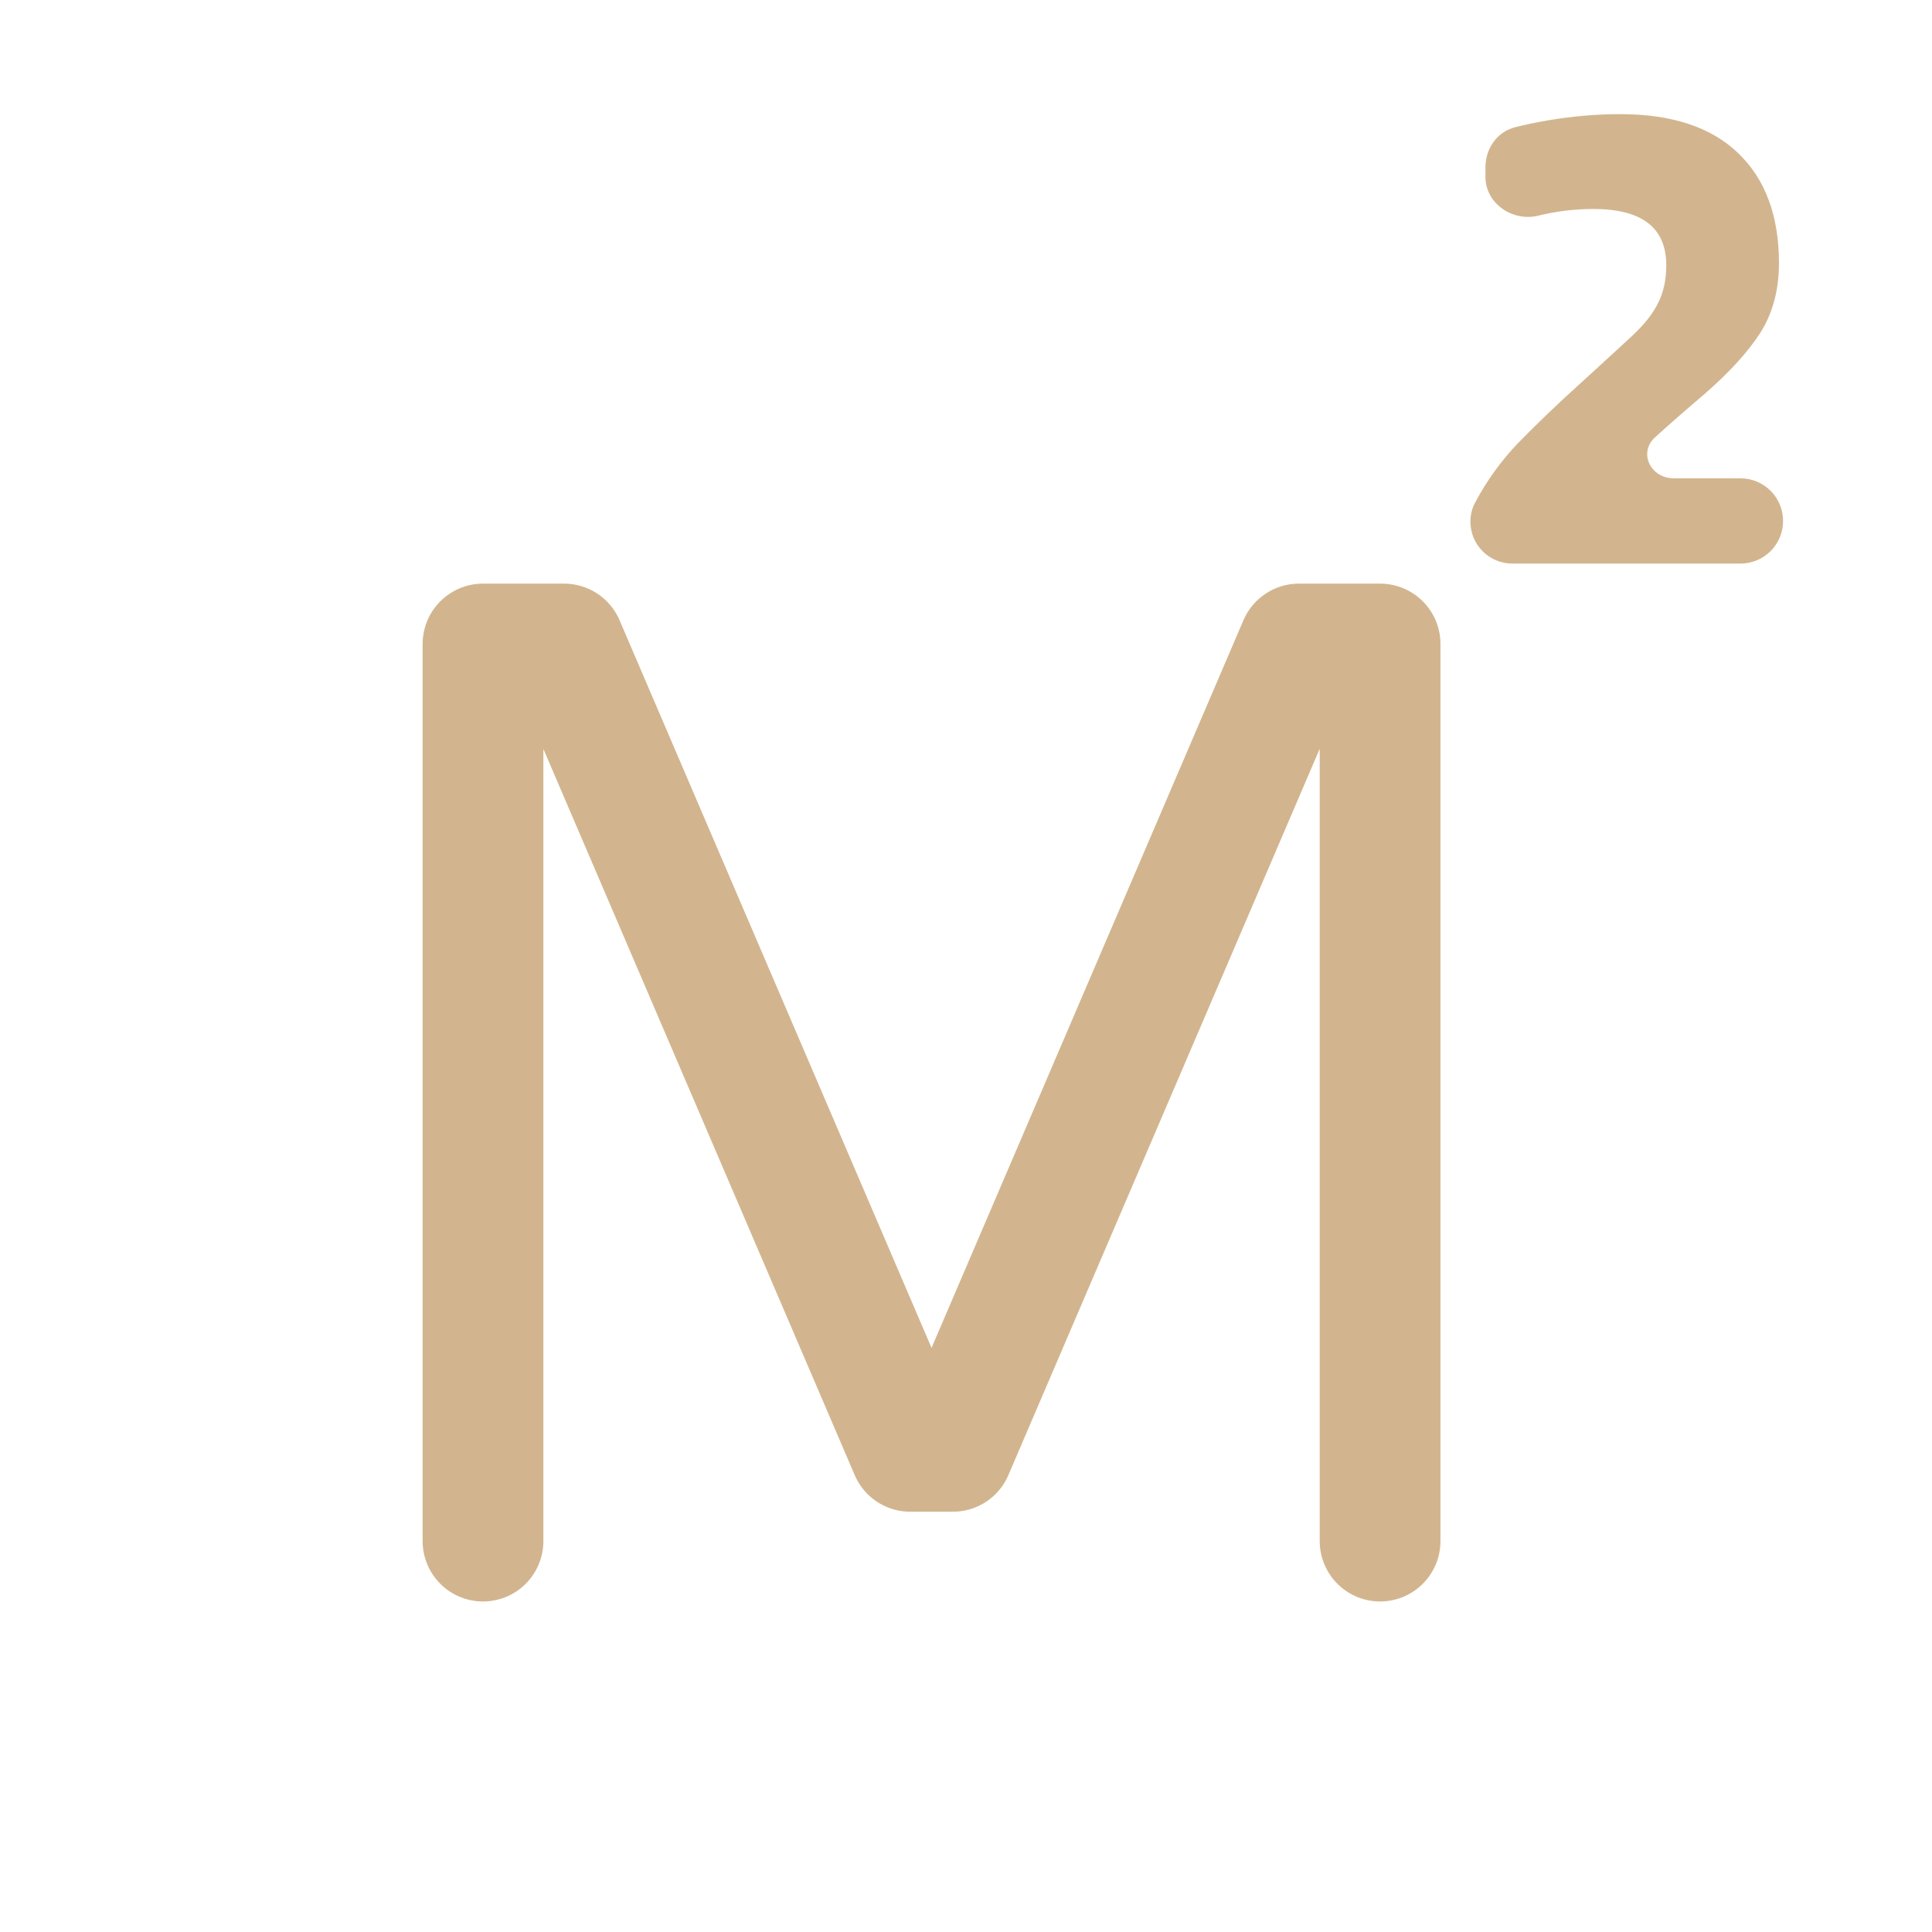 <?xml version="1.0" encoding="UTF-8"?> <svg xmlns="http://www.w3.org/2000/svg" width="24" height="24" viewBox="0 0 24 24" fill="none"> <path d="M17.144 19.144V8H16.136L11.837 18.029H11.307L7.007 8H6V19.144" stroke="#D2B58E" stroke-width="1.5" stroke-linecap="round" stroke-linejoin="round"></path> <path d="M18.787 7.001C18.499 7.001 18.266 6.768 18.266 6.48V6.48C18.266 6.401 18.283 6.324 18.319 6.254C18.464 5.978 18.643 5.729 18.855 5.507C19.099 5.257 19.364 5.003 19.649 4.747C19.91 4.508 20.118 4.318 20.272 4.175C20.425 4.033 20.534 3.896 20.596 3.766C20.664 3.635 20.699 3.478 20.699 3.296C20.699 2.829 20.397 2.596 19.794 2.596C19.56 2.596 19.33 2.624 19.102 2.681V2.681C18.784 2.753 18.453 2.526 18.453 2.199V2.077C18.453 1.845 18.598 1.636 18.823 1.58C18.95 1.548 19.085 1.52 19.23 1.495C19.532 1.444 19.831 1.418 20.127 1.418C20.77 1.418 21.259 1.58 21.595 1.905C21.931 2.229 22.099 2.684 22.099 3.27C22.099 3.6 22.022 3.888 21.868 4.133C21.714 4.372 21.484 4.625 21.177 4.892C20.949 5.086 20.744 5.265 20.562 5.43V5.43C20.347 5.625 20.504 5.942 20.794 5.942H21.621C21.913 5.942 22.15 6.179 22.15 6.472V6.472C22.15 6.764 21.913 7.001 21.621 7.001H18.787Z" fill="#D2B58E"></path> </svg> 